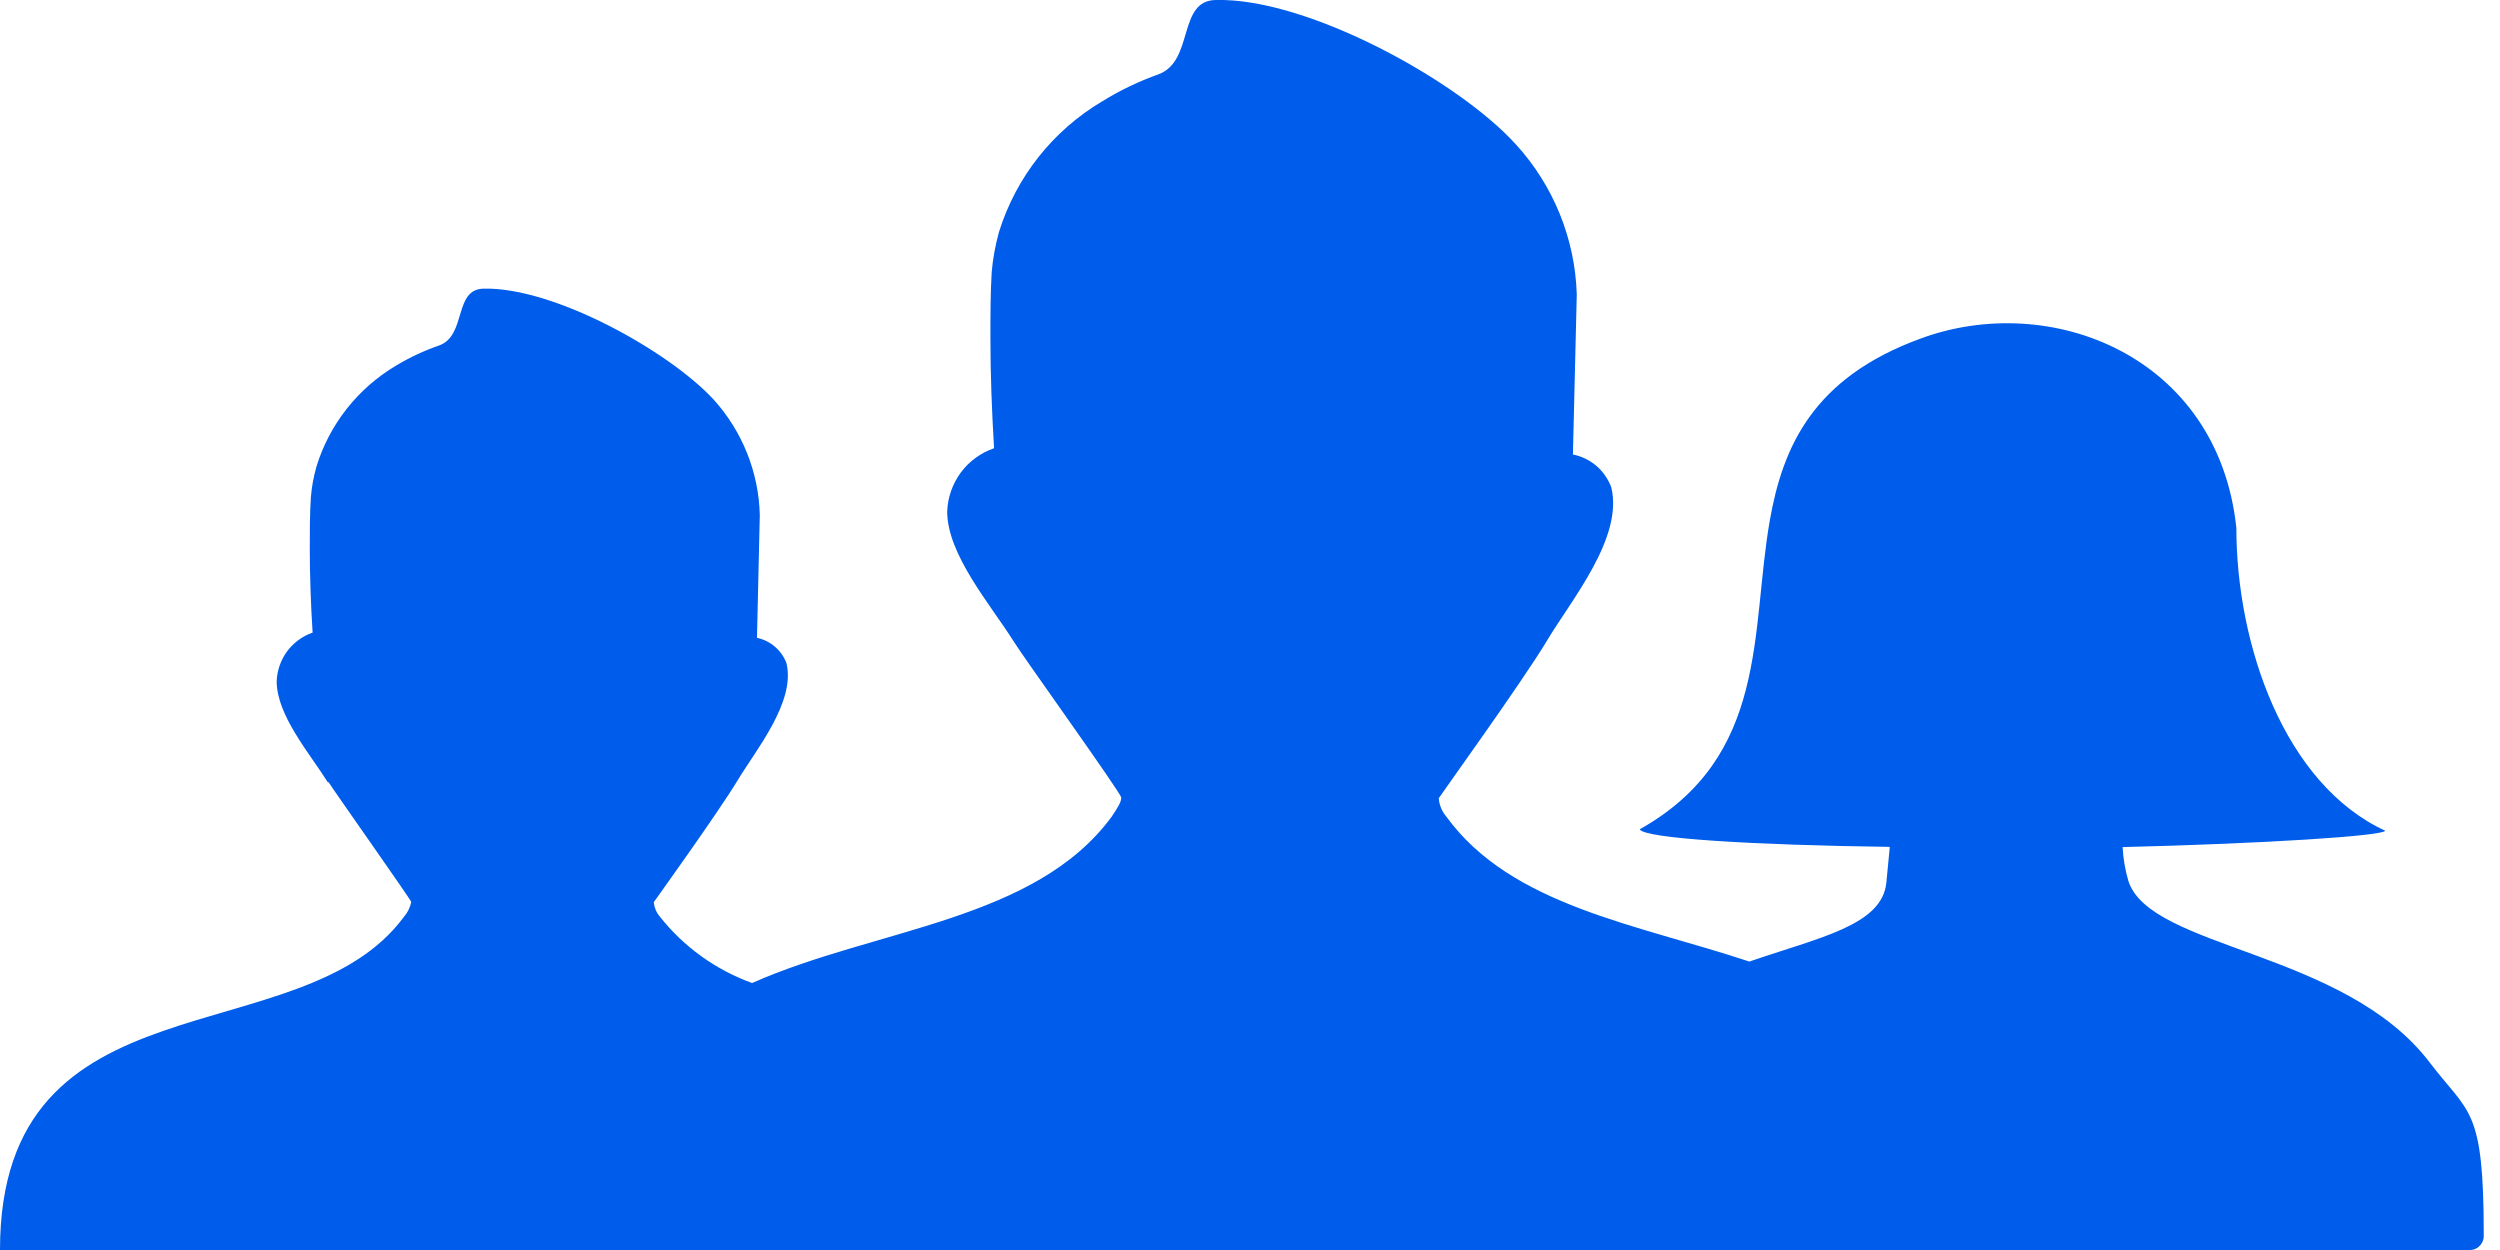 <svg viewBox="0 0 24 12" fill="none" xmlns="http://www.w3.org/2000/svg">
<path d="M3.147 7.51C2.976 7.236 2.656 6.868 2.656 6.54C2.66 6.437 2.695 6.336 2.756 6.253C2.818 6.17 2.903 6.107 3.001 6.073C2.984 5.803 2.974 5.53 2.974 5.259C2.974 5.098 2.974 4.937 2.984 4.778C2.992 4.677 3.01 4.577 3.038 4.479C3.163 4.072 3.436 3.727 3.802 3.51C3.933 3.431 4.072 3.366 4.217 3.316C4.481 3.219 4.353 2.777 4.642 2.771C5.314 2.754 6.421 3.37 6.852 3.837C7.127 4.142 7.284 4.534 7.294 4.944L7.267 6.123C7.331 6.137 7.39 6.166 7.439 6.208C7.489 6.251 7.527 6.305 7.55 6.366C7.641 6.738 7.255 7.201 7.077 7.498C6.898 7.795 6.276 8.661 6.276 8.661C6.281 8.712 6.301 8.76 6.334 8.799C6.564 9.09 6.871 9.311 7.22 9.437C8.407 8.911 9.935 8.844 10.673 7.839C10.735 7.746 10.764 7.698 10.764 7.657C10.764 7.616 9.818 6.3 9.733 6.16C9.51 5.805 9.093 5.325 9.093 4.91C9.098 4.775 9.144 4.645 9.224 4.536C9.304 4.428 9.416 4.347 9.543 4.303C9.522 3.952 9.508 3.595 9.508 3.242C9.508 3.033 9.508 2.823 9.52 2.616C9.531 2.485 9.555 2.355 9.59 2.228C9.754 1.7 10.109 1.251 10.586 0.97C10.756 0.865 10.937 0.779 11.125 0.712C11.466 0.582 11.302 0 11.676 0C12.552 -0.021 14.002 0.776 14.555 1.389C14.914 1.783 15.121 2.294 15.137 2.827L15.1 4.363C15.183 4.38 15.26 4.417 15.325 4.472C15.389 4.527 15.438 4.598 15.468 4.677C15.588 5.162 15.08 5.765 14.852 6.149C14.623 6.532 13.814 7.655 13.812 7.663C13.817 7.729 13.843 7.791 13.886 7.841C14.508 8.696 15.716 8.873 16.794 9.231C17.467 8.999 18.068 8.884 18.109 8.473L18.142 8.13C16.841 8.113 15.774 8.049 15.742 7.961C16.984 7.263 16.804 6.057 16.99 4.997C17.116 4.278 17.413 3.626 18.433 3.252C19.681 2.788 21.293 3.413 21.469 5.067C21.469 6.189 21.928 7.527 22.898 7.975C22.878 8.025 21.735 8.099 20.377 8.132C20.383 8.242 20.401 8.35 20.432 8.456C20.641 9.111 22.508 9.123 23.326 10.201C23.703 10.697 23.844 10.623 23.844 11.853C23.847 11.888 23.836 11.924 23.813 11.951C23.791 11.979 23.758 11.997 23.722 12H0C0 9.307 2.887 10.15 3.878 8.801C3.913 8.761 3.937 8.712 3.948 8.659C3.948 8.642 3.22 7.612 3.155 7.51H3.147Z" fill="#005CEA"/>
</svg>
